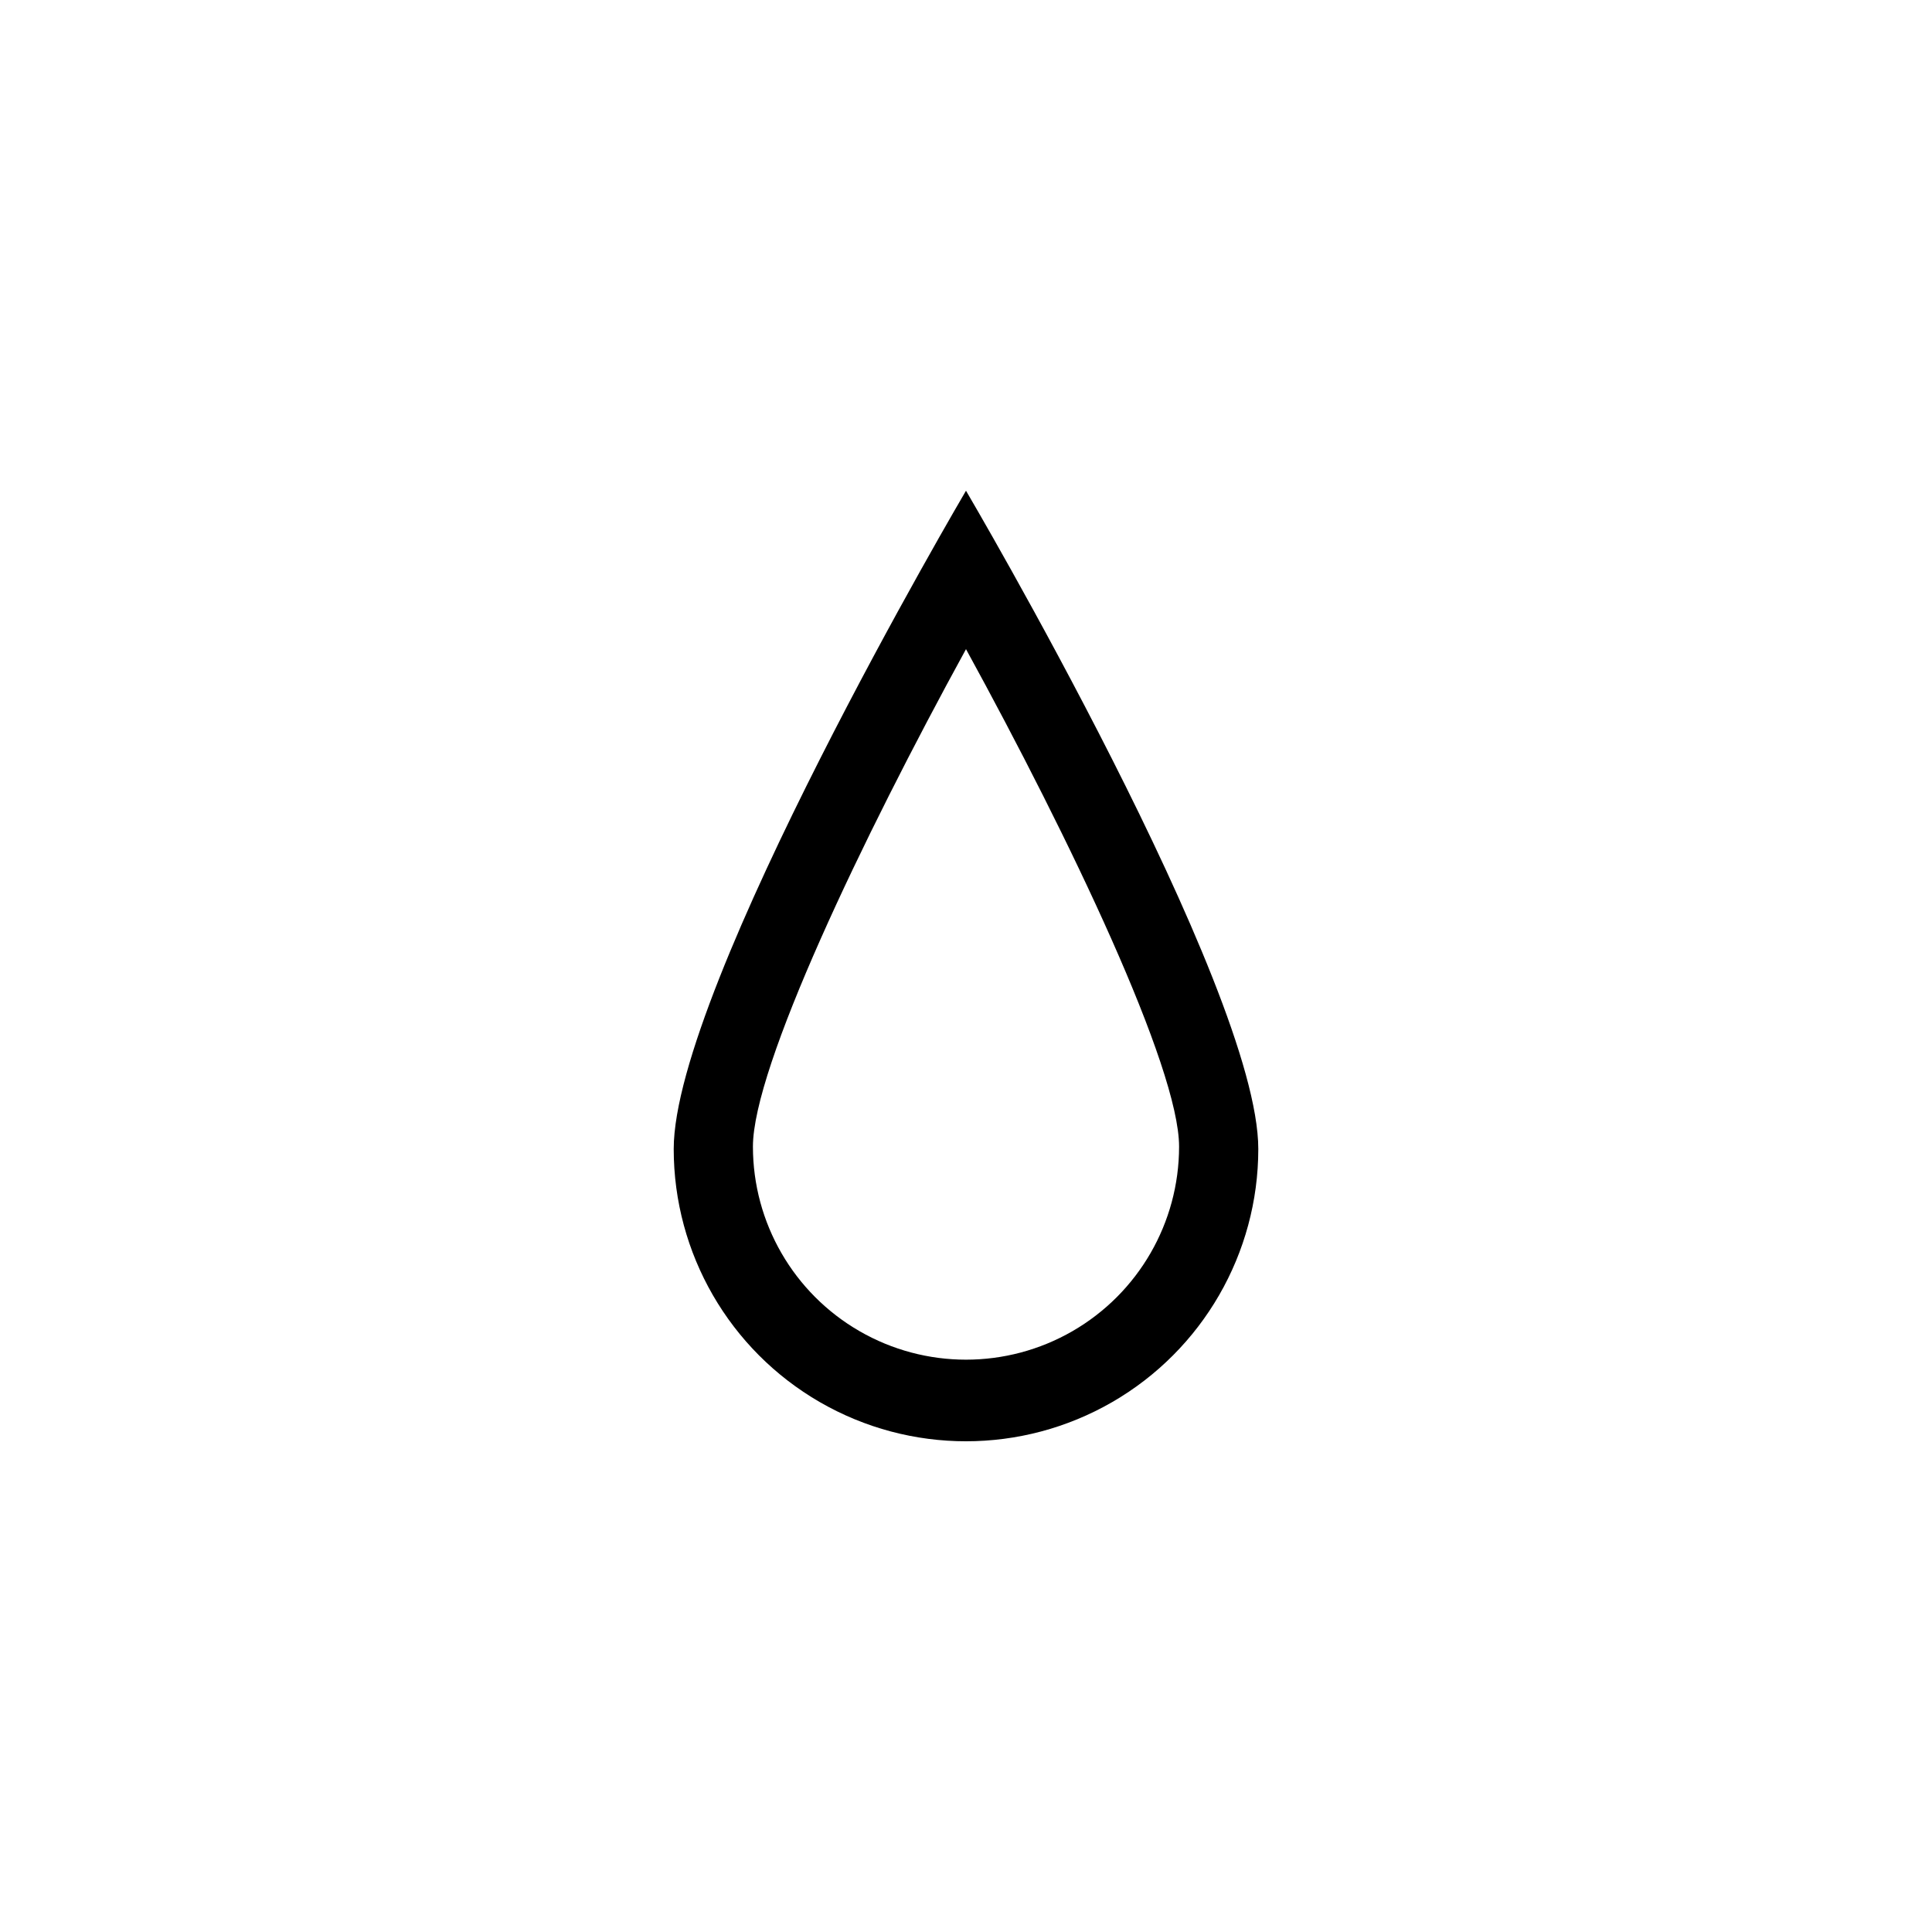 <?xml version="1.0" encoding="UTF-8"?>
<!-- Uploaded to: ICON Repo, www.svgrepo.com, Generator: ICON Repo Mixer Tools -->
<svg fill="#000000" width="800px" height="800px" version="1.1" viewBox="144 144 512 512" xmlns="http://www.w3.org/2000/svg">
 <path d="m400 316.03c27.5 50.172 56.469 110.84 56.469 131.83v-0.004c0 20.176-10.766 38.816-28.234 48.906-17.473 10.086-39 10.086-56.469 0-17.473-10.09-28.234-28.73-28.234-48.906 0-20.992 28.969-81.66 56.469-131.83m0-41.984s-77.461 131.62-77.461 174.45c0 27.676 14.762 53.246 38.73 67.086 23.965 13.836 53.492 13.836 77.461 0 23.965-13.84 38.73-39.41 38.73-67.086 0-42.82-77.461-174.44-77.461-174.44z"/>
</svg>